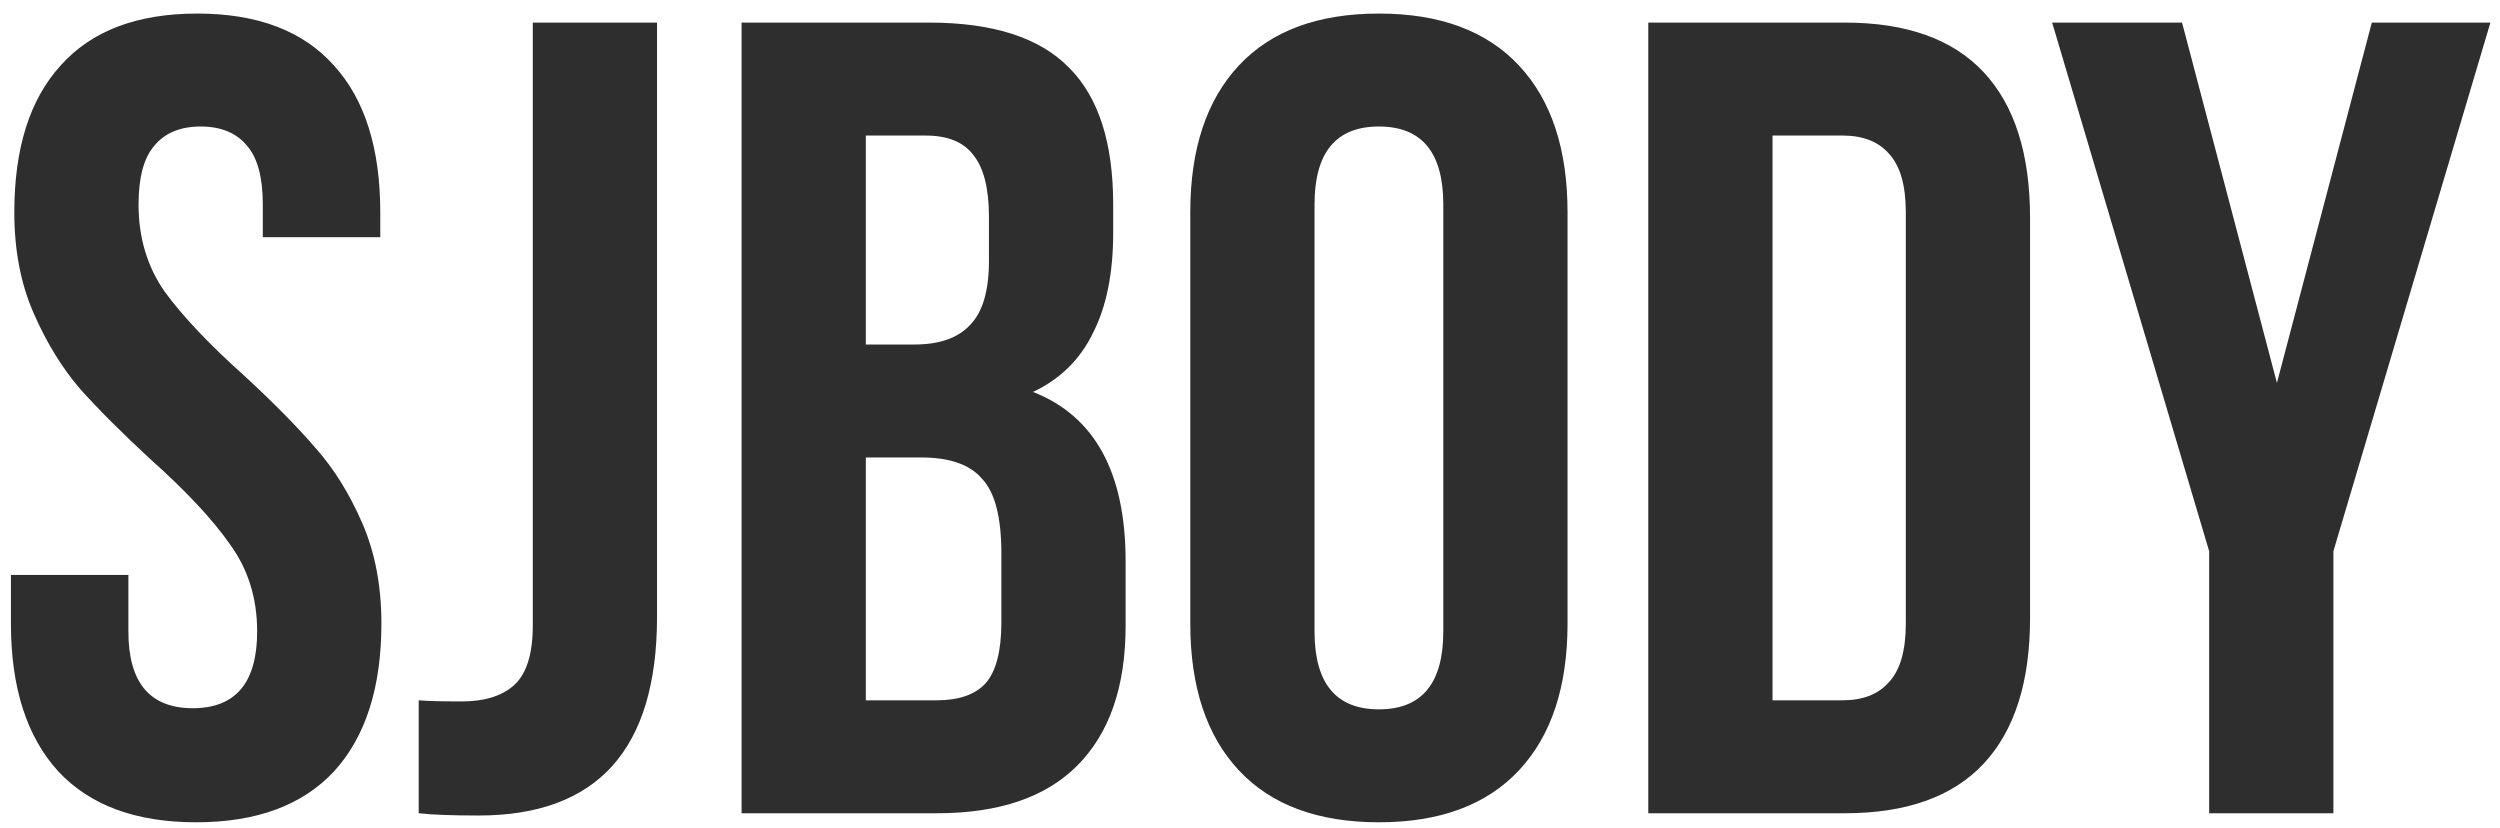 <?xml version="1.0" encoding="UTF-8"?> <svg xmlns="http://www.w3.org/2000/svg" width="166" height="55" viewBox="0 0 166 55" fill="none"> <path d="M0.95 14.1C0.95 9.85 1.975 6.6 4.025 4.35C6.075 2.05 9.1 0.9 13.1 0.9C17.1 0.9 20.125 2.05 22.175 4.35C24.225 6.6 25.25 9.85 25.25 14.1V15.75H17.45V13.575C17.45 11.775 17.1 10.475 16.4 9.675C15.7 8.825 14.675 8.4 13.325 8.4C11.975 8.4 10.95 8.825 10.25 9.675C9.55 10.475 9.2 11.775 9.2 13.575C9.2 15.775 9.775 17.7 10.925 19.35C12.125 21 13.9 22.875 16.25 24.975C18.2 26.775 19.775 28.375 20.975 29.775C22.175 31.125 23.2 32.775 24.05 34.725C24.9 36.675 25.325 38.9 25.325 41.4C25.325 45.65 24.275 48.925 22.175 51.225C20.075 53.475 17.025 54.6 13.025 54.6C9.025 54.6 5.975 53.475 3.875 51.225C1.775 48.925 0.725 45.65 0.725 41.4V38.175H8.525V41.925C8.525 45.325 9.95 47.025 12.8 47.025C15.65 47.025 17.075 45.325 17.075 41.925C17.075 39.725 16.475 37.8 15.275 36.15C14.125 34.5 12.375 32.625 10.025 30.525C8.075 28.725 6.5 27.15 5.3 25.8C4.1 24.4 3.075 22.725 2.225 20.775C1.375 18.825 0.95 16.6 0.95 14.1ZM27.802 46.5C28.402 46.55 29.352 46.575 30.652 46.575C32.152 46.575 33.302 46.225 34.102 45.525C34.952 44.775 35.377 43.45 35.377 41.55V1.5H43.627V40.95C43.627 49.75 39.677 54.15 31.777 54.15C30.027 54.15 28.702 54.1 27.802 54V46.5ZM61.691 1.5C65.941 1.5 69.041 2.5 70.991 4.5C72.941 6.45 73.916 9.475 73.916 13.575V15.45C73.916 18.15 73.466 20.375 72.566 22.125C71.716 23.875 70.391 25.175 68.591 26.025C72.691 27.625 74.741 31.375 74.741 37.275V41.55C74.741 45.6 73.666 48.7 71.516 50.85C69.416 52.95 66.316 54 62.216 54H49.241V1.5H61.691ZM57.491 22.875H60.716C62.366 22.875 63.591 22.45 64.391 21.6C65.241 20.75 65.666 19.325 65.666 17.325V14.4C65.666 12.5 65.316 11.125 64.616 10.275C63.966 9.425 62.916 9 61.466 9H57.491V22.875ZM57.491 46.5H62.216C63.666 46.5 64.741 46.125 65.441 45.375C66.141 44.575 66.491 43.225 66.491 41.325V36.75C66.491 34.35 66.066 32.7 65.216 31.8C64.416 30.85 63.066 30.375 61.166 30.375H57.491V46.5ZM79.035 14.1C79.035 9.9 80.11 6.65 82.26 4.35C84.41 2.05 87.51 0.9 91.56 0.9C95.61 0.9 98.71 2.05 100.86 4.35C103.01 6.65 104.085 9.9 104.085 14.1V41.4C104.085 45.6 103.01 48.85 100.86 51.15C98.71 53.45 95.61 54.6 91.56 54.6C87.51 54.6 84.41 53.45 82.26 51.15C80.11 48.85 79.035 45.6 79.035 41.4V14.1ZM87.285 41.925C87.285 45.375 88.71 47.1 91.56 47.1C94.41 47.1 95.835 45.375 95.835 41.925V13.575C95.835 10.125 94.41 8.4 91.56 8.4C88.71 8.4 87.285 10.125 87.285 13.575V41.925ZM122.496 1.5C126.596 1.5 129.671 2.6 131.721 4.8C133.771 7 134.796 10.225 134.796 14.475V41.025C134.796 45.275 133.771 48.5 131.721 50.7C129.671 52.9 126.596 54 122.496 54H109.446V1.5H122.496ZM117.696 46.5H122.346C123.696 46.5 124.721 46.1 125.421 45.3C126.171 44.5 126.546 43.2 126.546 41.4V14.1C126.546 12.3 126.171 11 125.421 10.2C124.721 9.4 123.696 9 122.346 9H117.696V46.5ZM136.263 1.5H144.888L151.188 25.425L157.488 1.5H165.363L154.938 36.6V54H146.688V36.6L136.263 1.5Z" fill="#2E2E2E"></path> </svg> 